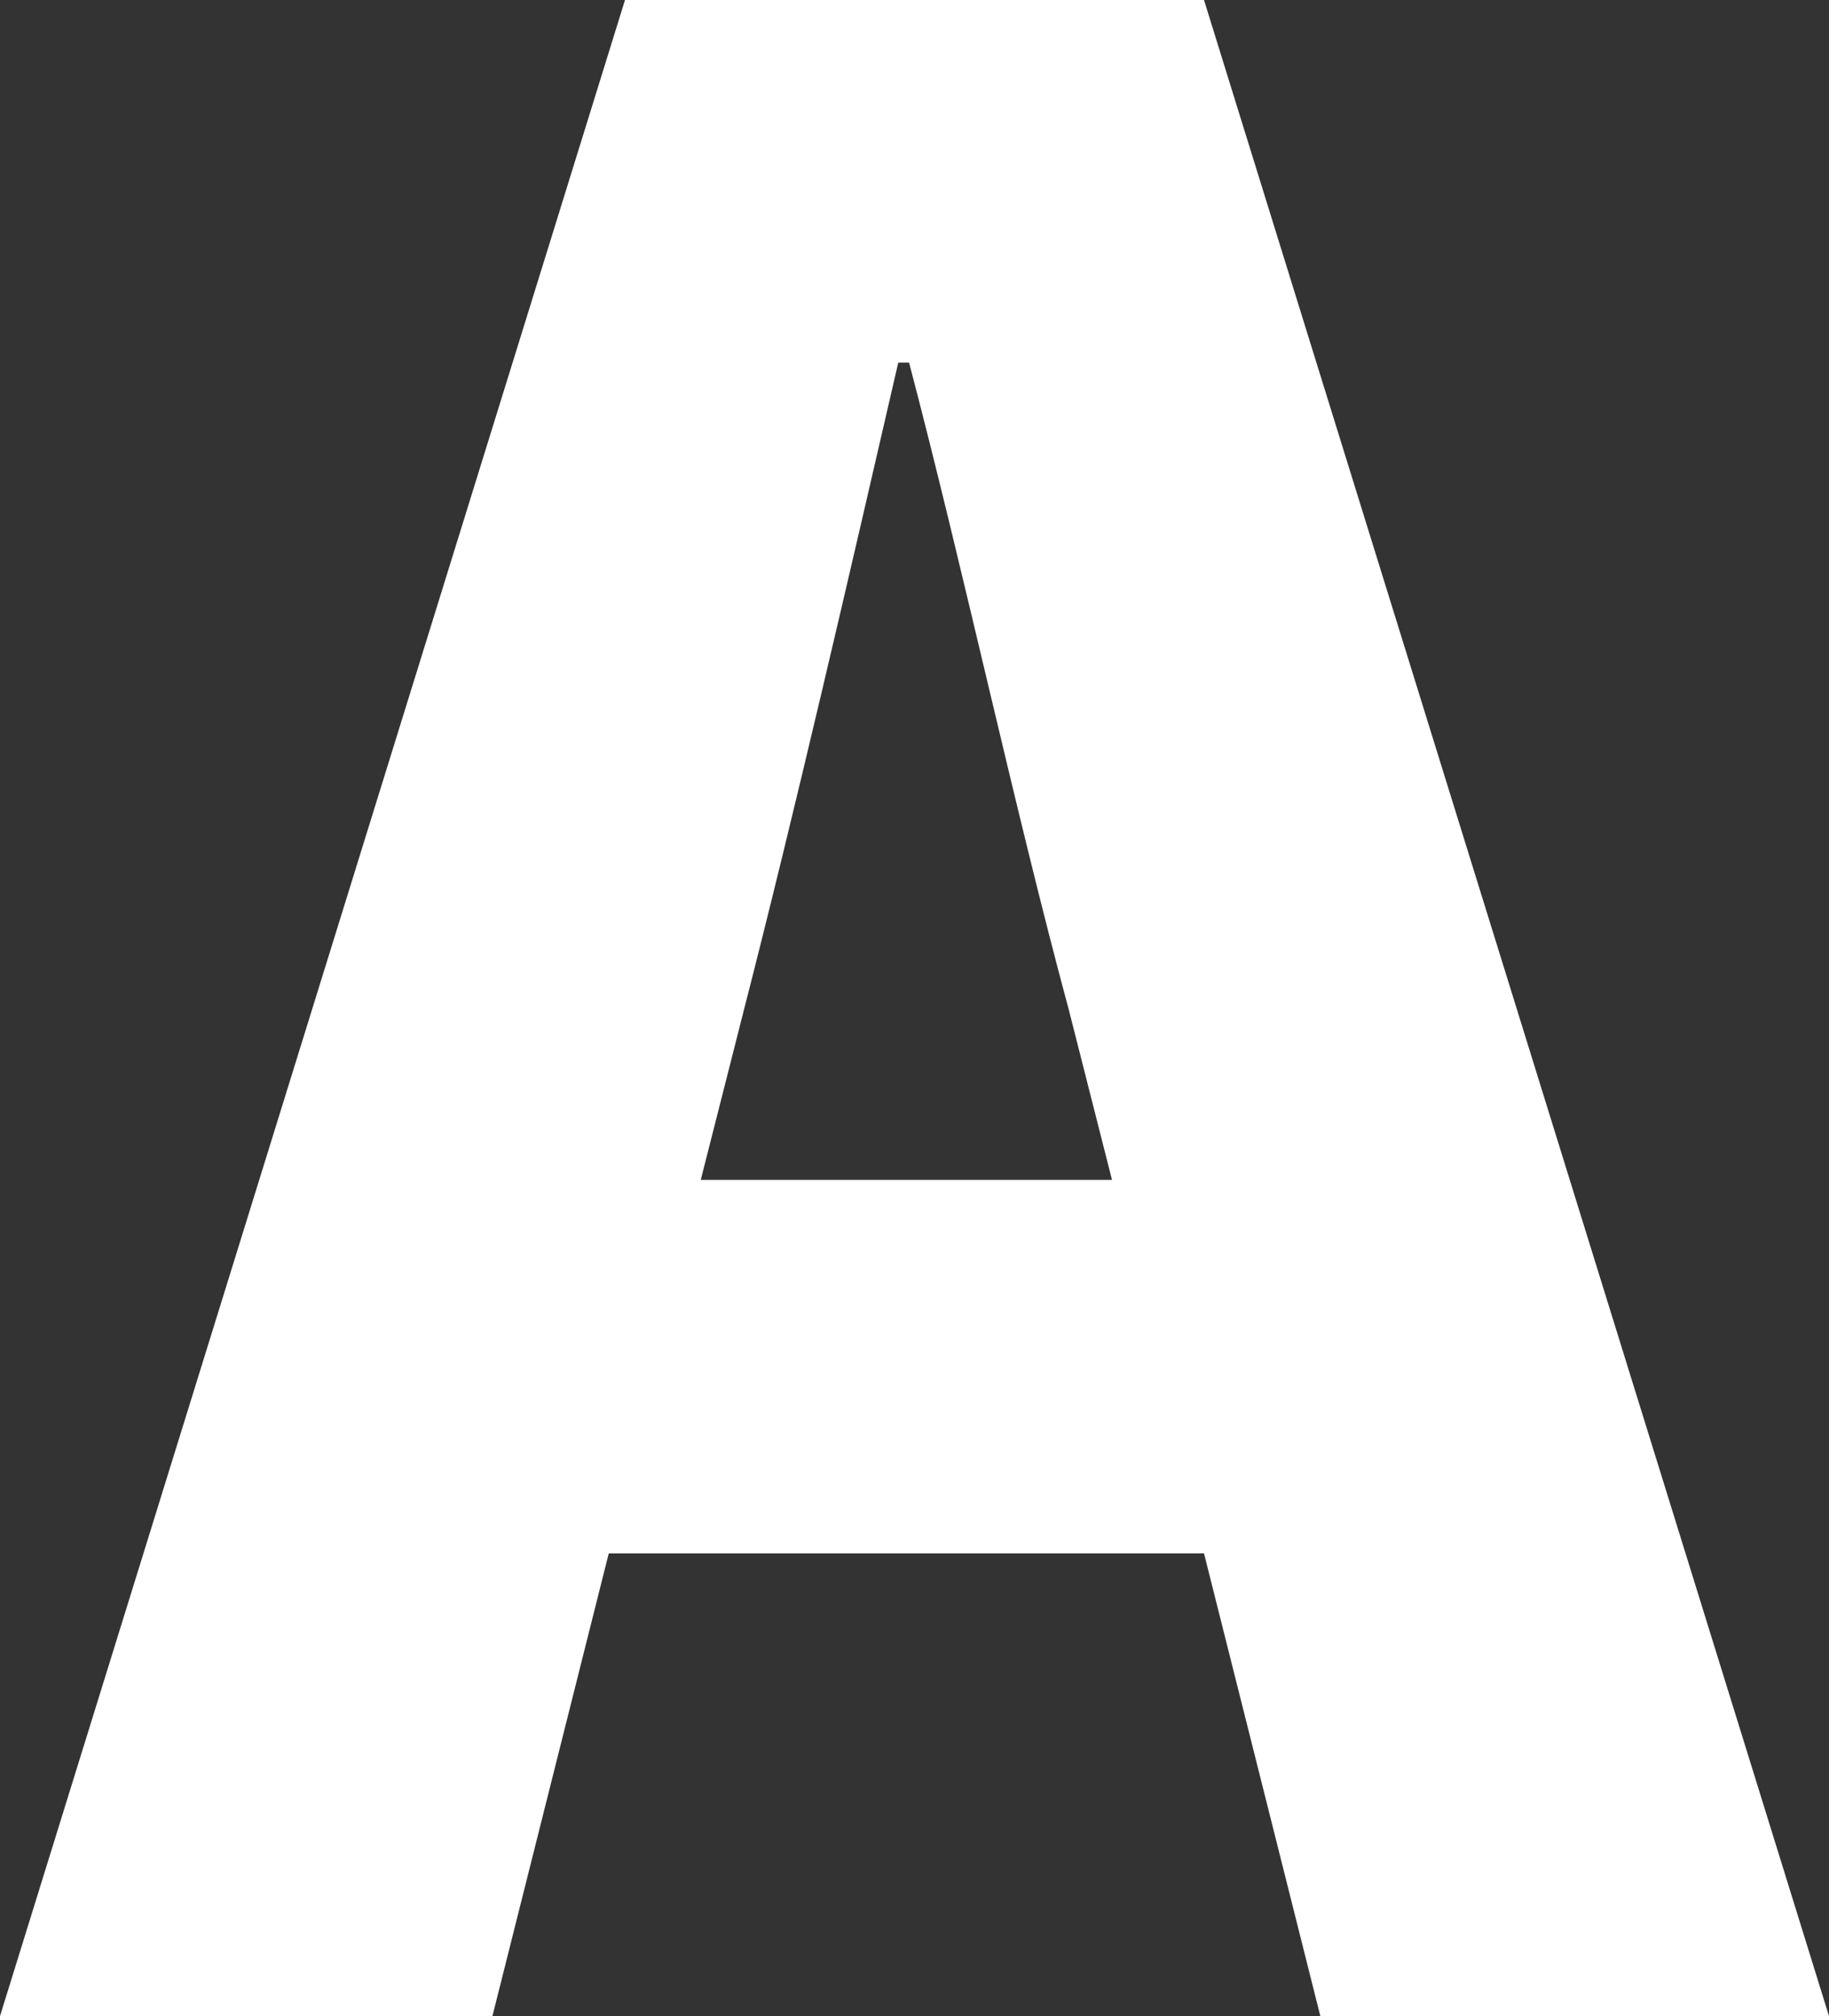 <svg xmlns="http://www.w3.org/2000/svg" width="60.84" height="67.05" viewBox="0 0 60.84 67.05">
  <rect x="0" y="0" width="60.84" height="67.05" fill="#333333" stroke="none"/>
  <path id="A_white" d="M-5.67-33.48c1.71-6.66,3.51-14.49,5.13-21.51h.36c1.8,6.84,3.51,14.85,5.31,21.51l1.44,5.67H-7.11ZM-30.42,0h16.38l3.87-15.39H9.63L13.5,0H30.42L9.63-67.05H-9.63Z" transform="translate(30.42 67.05)" fill="#fff"/>
</svg>
